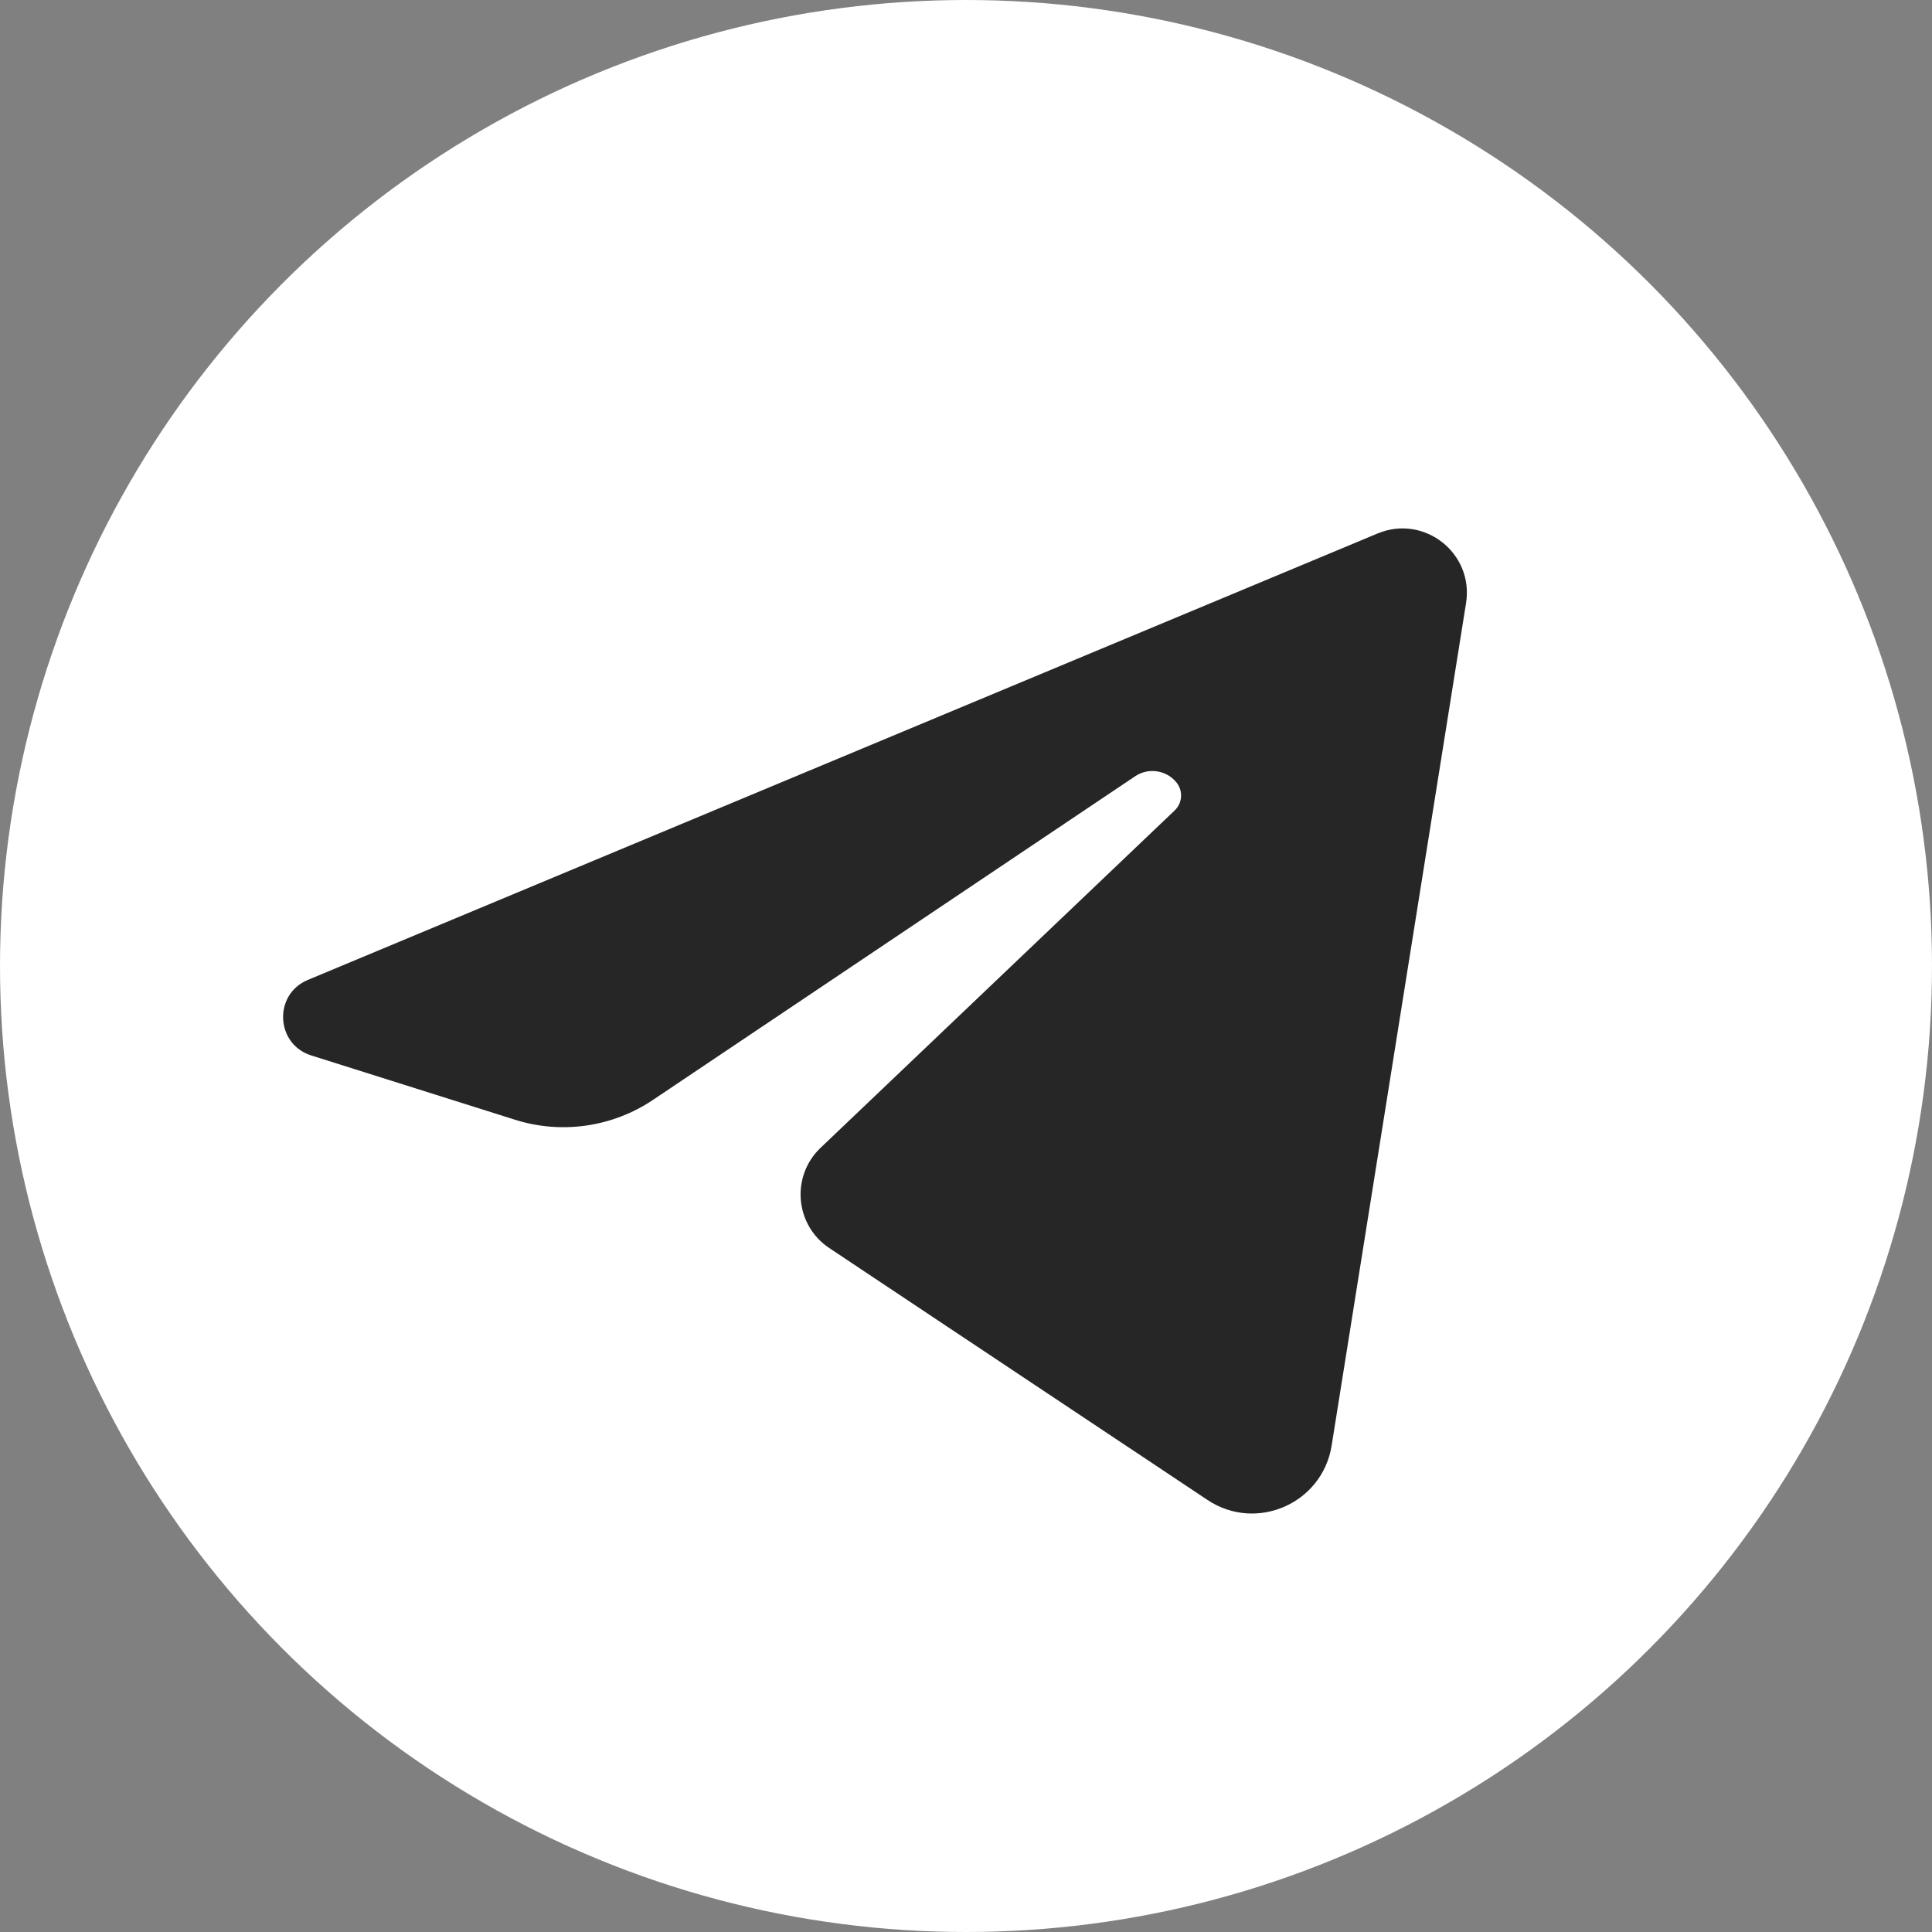<svg width="24" height="24" viewBox="0 0 24 24" fill="none" xmlns="http://www.w3.org/2000/svg">
<rect x="0" y="0" width="24" height="24" fill="#808080" stroke="none"/>
<circle cx="12" cy="12" r="12" fill="white"/>
<path d="M17.113 6.627L3.824 12.173C3.394 12.352 3.422 12.971 3.866 13.111L6.395 13.909C6.975 14.093 7.607 14.002 8.112 13.663L14.101 9.643C14.265 9.533 14.487 9.565 14.613 9.718C14.699 9.822 14.69 9.975 14.592 10.068L10.193 14.259C9.822 14.613 9.875 15.22 10.302 15.504L15 18.633C15.607 19.037 16.427 18.677 16.542 17.958L18.212 7.491C18.31 6.872 17.692 6.386 17.113 6.627Z" fill="#262626"/>
</svg>
